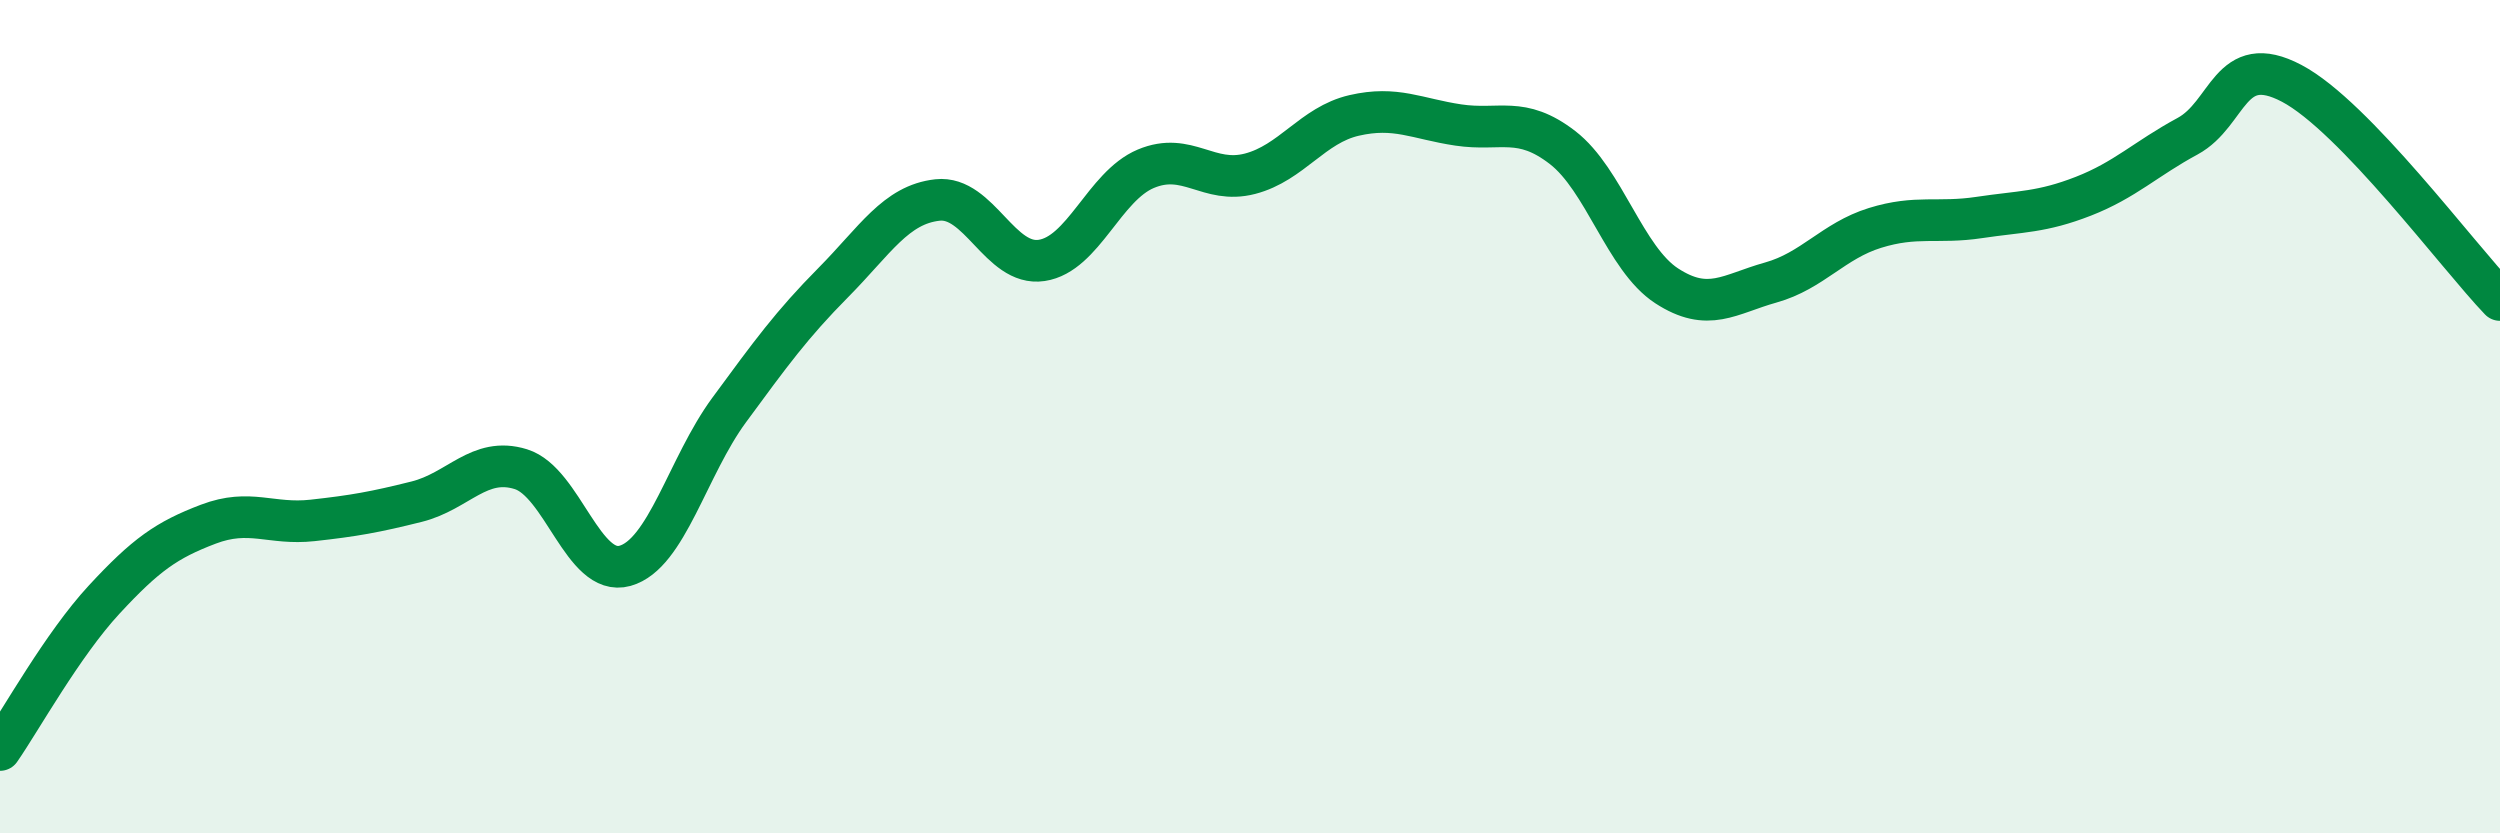 
    <svg width="60" height="20" viewBox="0 0 60 20" xmlns="http://www.w3.org/2000/svg">
      <path
        d="M 0,18 C 0.5,17.28 1.5,15.47 2.5,14.39 C 3.5,13.31 4,12.96 5,12.58 C 6,12.2 6.5,12.6 7.5,12.49 C 8.5,12.38 9,12.29 10,12.04 C 11,11.79 11.5,10.95 12.5,11.26 C 13.5,11.57 14,13.86 15,13.58 C 16,13.3 16.5,11.2 17.5,9.84 C 18.5,8.48 19,7.79 20,6.78 C 21,5.77 21.5,4.91 22.5,4.8 C 23.5,4.69 24,6.4 25,6.25 C 26,6.1 26.5,4.47 27.5,4.05 C 28.5,3.63 29,4.43 30,4.17 C 31,3.91 31.5,3 32.5,2.77 C 33.5,2.54 34,2.85 35,3 C 36,3.15 36.5,2.77 37.5,3.54 C 38.5,4.31 39,6.21 40,6.86 C 41,7.51 41.5,7.06 42.5,6.78 C 43.5,6.5 44,5.78 45,5.47 C 46,5.16 46.5,5.37 47.5,5.22 C 48.5,5.07 49,5.1 50,4.71 C 51,4.32 51.5,3.81 52.5,3.27 C 53.5,2.73 53.5,1.21 55,2 C 56.5,2.79 59,6.16 60,7.2L60 20L0 20Z"
        fill="#008740"
        opacity="0.1"
        stroke-linecap="round"
        stroke-linejoin="round"
      />
      <path
        d="M 0,18 C 0.5,17.28 1.5,15.47 2.5,14.39 C 3.5,13.31 4,12.96 5,12.58 C 6,12.2 6.5,12.6 7.5,12.49 C 8.5,12.38 9,12.29 10,12.04 C 11,11.79 11.5,10.95 12.5,11.26 C 13.5,11.57 14,13.86 15,13.58 C 16,13.3 16.5,11.2 17.5,9.84 C 18.5,8.48 19,7.79 20,6.78 C 21,5.77 21.5,4.91 22.5,4.8 C 23.5,4.69 24,6.4 25,6.25 C 26,6.1 26.5,4.47 27.5,4.05 C 28.5,3.63 29,4.43 30,4.17 C 31,3.91 31.5,3 32.5,2.77 C 33.5,2.54 34,2.85 35,3 C 36,3.15 36.5,2.77 37.5,3.54 C 38.5,4.31 39,6.21 40,6.86 C 41,7.51 41.5,7.06 42.5,6.78 C 43.5,6.5 44,5.78 45,5.47 C 46,5.16 46.5,5.37 47.5,5.22 C 48.5,5.07 49,5.1 50,4.71 C 51,4.32 51.5,3.81 52.5,3.27 C 53.5,2.73 53.5,1.21 55,2 C 56.5,2.79 59,6.16 60,7.2"
        stroke="#008740"
        stroke-width="1"
        fill="none"
        stroke-linecap="round"
        stroke-linejoin="round"
      />
    </svg>
  